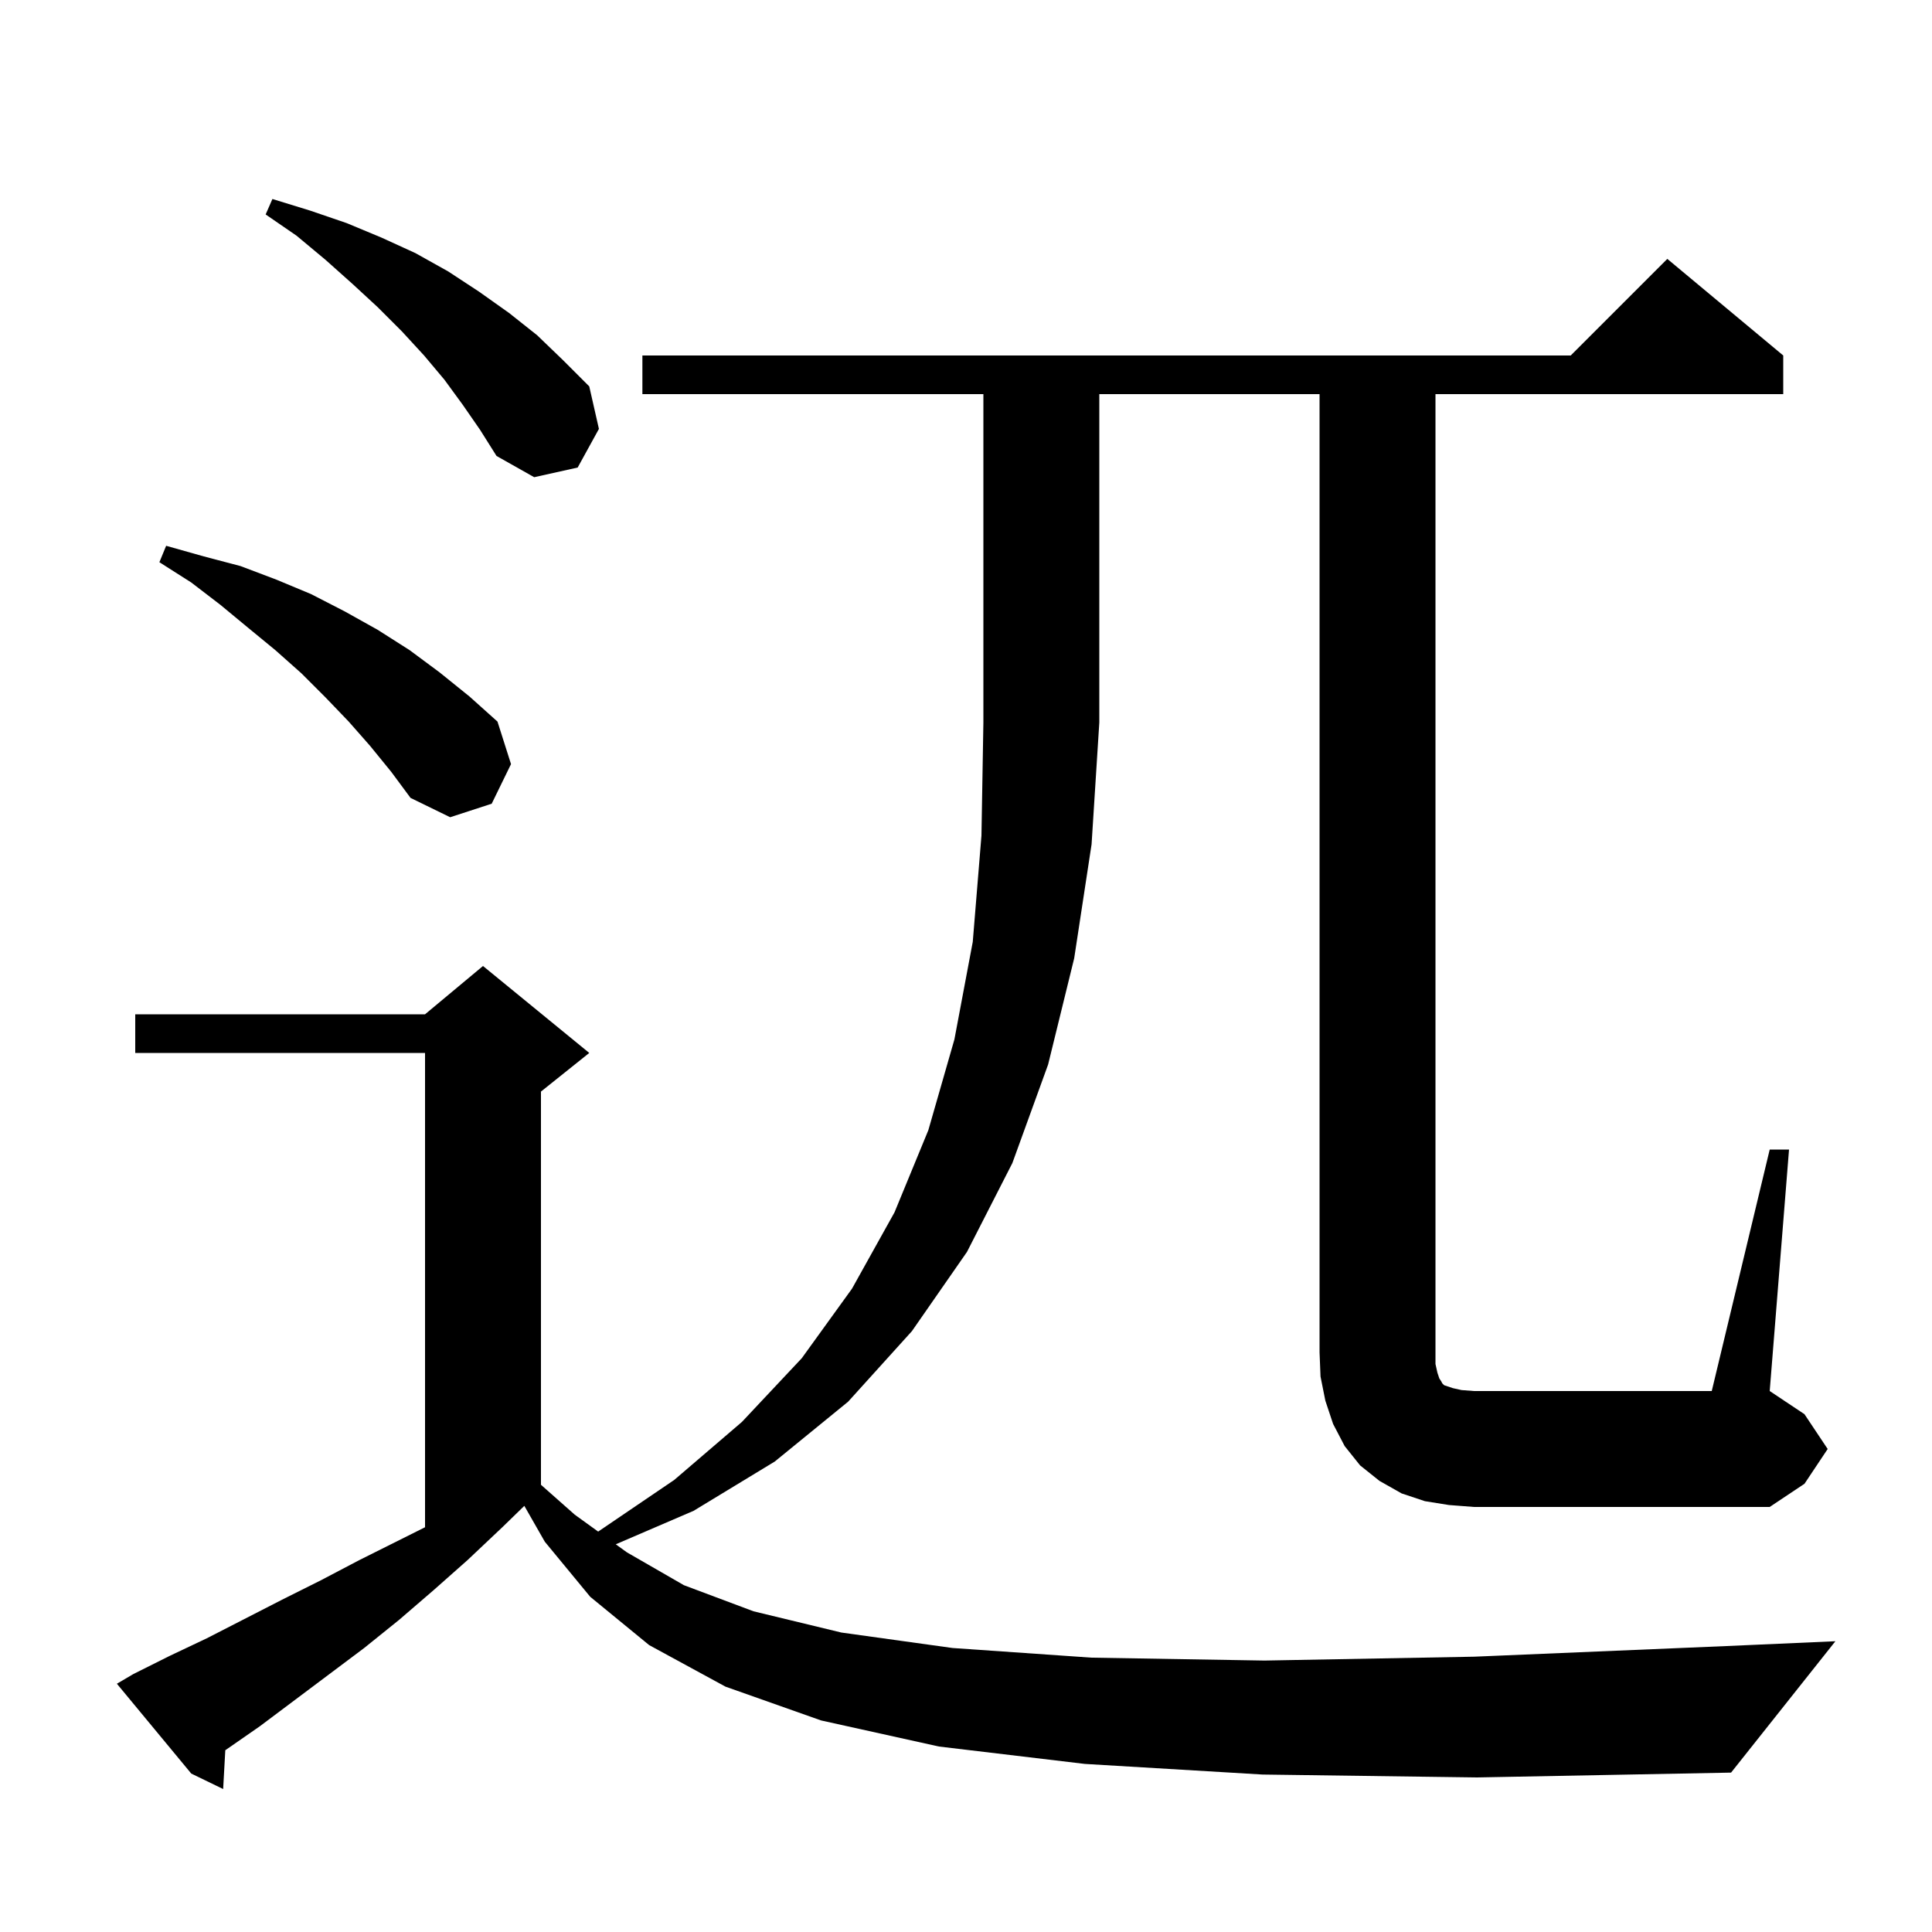 <svg xmlns="http://www.w3.org/2000/svg" xmlns:xlink="http://www.w3.org/1999/xlink" version="1.1" baseProfile="full" viewBox="0 0 200 200" width="200" height="200"><g fill="currentColor"><path d="M 130.7 183.7 L 112.3 182.6 L 97.2 180.8 L 85.0 178.1 L 75.1 174.6 L 67.2 170.3 L 61.1 165.3 L 56.4 159.6 L 54.278 155.887 L 52.0 158.1 L 48.4 161.5 L 44.9 164.6 L 41.3 167.7 L 37.7 170.6 L 26.9 178.7 L 23.323 181.184 L 23.1 185.2 L 19.8 183.6 L 12.1 174.3 L 13.8 173.3 L 17.6 171.4 L 21.4 169.6 L 29.2 165.6 L 33.2 163.6 L 37.2 161.5 L 44.0 158.1 L 44.0 109.0 L 14.0 109.0 L 14.0 105.0 L 44.0 105.0 L 50.0 100.0 L 61.0 109.0 L 56.0 113.0 L 56.0 153.704 L 59.5 156.8 L 61.922 158.549 L 69.8 153.2 L 76.8 147.2 L 83.0 140.6 L 88.2 133.4 L 92.6 125.5 L 96.1 117.0 L 98.8 107.6 L 100.7 97.5 L 101.6 86.5 L 101.8 74.8 L 101.8 40.8 L 66.5 40.8 L 66.5 36.8 L 162.6 36.8 L 172.6 26.8 L 184.6 36.8 L 184.6 40.8 L 148.6 40.8 L 148.6 141.2 L 148.8 142.1 L 149.0 142.7 L 149.2 143.0 L 149.3 143.2 L 149.5 143.4 L 150.4 143.7 L 151.3 143.9 L 152.6 144.0 L 177.2 144.0 L 183.2 119.0 L 185.2 119.0 L 183.2 144.0 L 186.8 146.4 L 189.2 150.0 L 186.8 153.6 L 183.2 156.0 L 152.6 156.0 L 150.0 155.8 L 147.5 155.4 L 145.1 154.6 L 142.8 153.3 L 140.8 151.7 L 139.2 149.7 L 138.0 147.4 L 137.2 145.0 L 136.7 142.5 L 136.6 140.0 L 136.6 40.8 L 113.8 40.8 L 113.8 74.8 L 113.0 87.4 L 111.2 99.2 L 108.5 110.2 L 104.8 120.4 L 100.1 129.6 L 94.4 137.8 L 87.8 145.1 L 80.2 151.3 L 71.8 156.4 L 63.744 159.865 L 64.9 160.7 L 70.8 164.1 L 78.0 166.8 L 87.1 169.0 L 98.6 170.6 L 113.0 171.6 L 130.9 171.9 L 152.6 171.5 L 178.7 170.4 L 190.0 169.9 L 179.2 183.5 L 152.9 184.0 Z M 38.3 77.2 L 36.1 74.7 L 33.7 72.2 L 31.2 69.7 L 28.5 67.3 L 25.7 65.0 L 22.8 62.6 L 19.8 60.3 L 16.5 58.2 L 17.2 56.5 L 21.1 57.6 L 24.9 58.6 L 28.6 60.0 L 32.2 61.5 L 35.7 63.3 L 39.1 65.2 L 42.4 67.3 L 45.5 69.6 L 48.6 72.1 L 51.5 74.7 L 52.9 79.1 L 50.9 83.2 L 46.6 84.6 L 42.5 82.6 L 40.5 79.9 Z M 47.9 41.9 L 46.0 39.3 L 43.9 36.8 L 41.6 34.3 L 39.1 31.8 L 36.5 29.4 L 33.7 26.9 L 30.7 24.4 L 27.5 22.2 L 28.2 20.6 L 32.1 21.8 L 35.9 23.1 L 39.5 24.6 L 43.0 26.2 L 46.4 28.1 L 49.6 30.2 L 52.7 32.4 L 55.6 34.7 L 58.3 37.3 L 61.0 40.0 L 62.0 44.4 L 59.8 48.4 L 55.3 49.4 L 51.4 47.2 L 49.7 44.5 Z "/></g></svg>